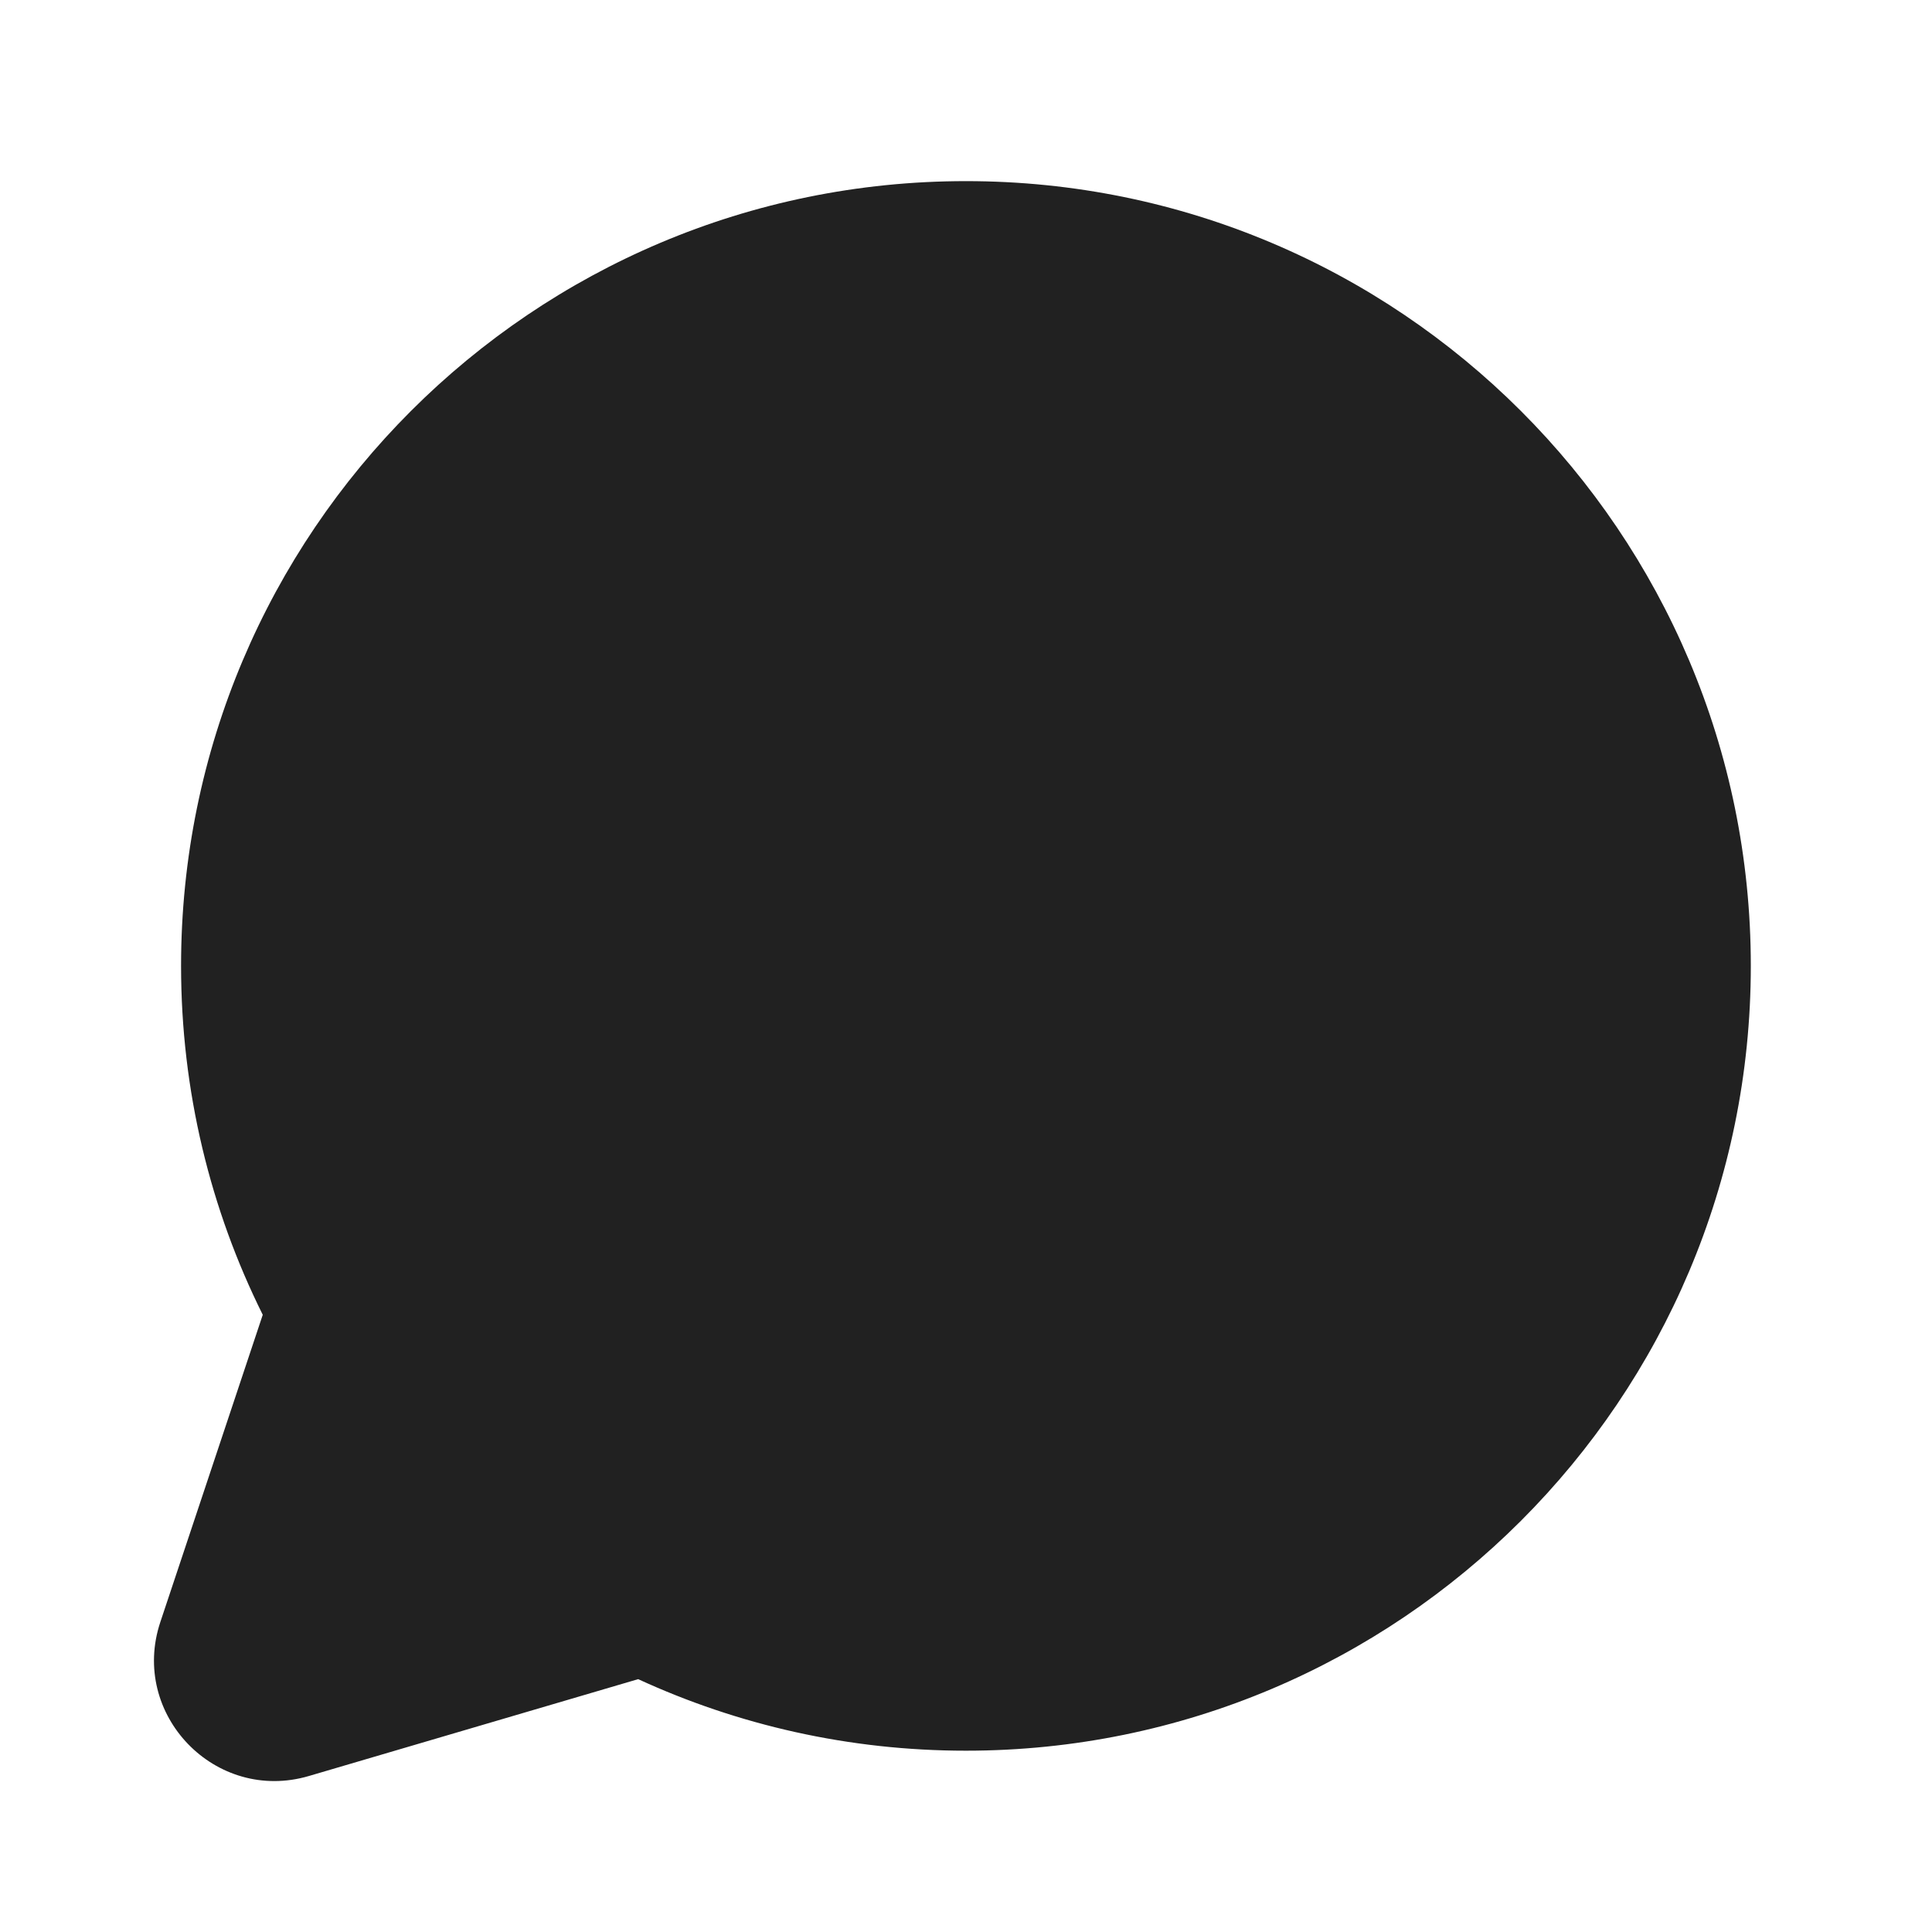 <svg width="32" height="32" viewBox="0 0 32 32" fill="none" xmlns="http://www.w3.org/2000/svg">
<path d="M2.999 15.998C2.999 8.82 8.819 3 15.999 3C23.179 3 28.999 8.82 28.999 15.998C28.999 23.177 23.179 28.997 15.999 28.997C14.063 28.997 12.224 28.573 10.57 27.812L5.117 29.416C3.568 29.872 2.145 28.397 2.656 26.865L4.352 21.777C3.486 20.036 2.999 18.073 2.999 15.998Z" fill="#212121"/>
</svg>
